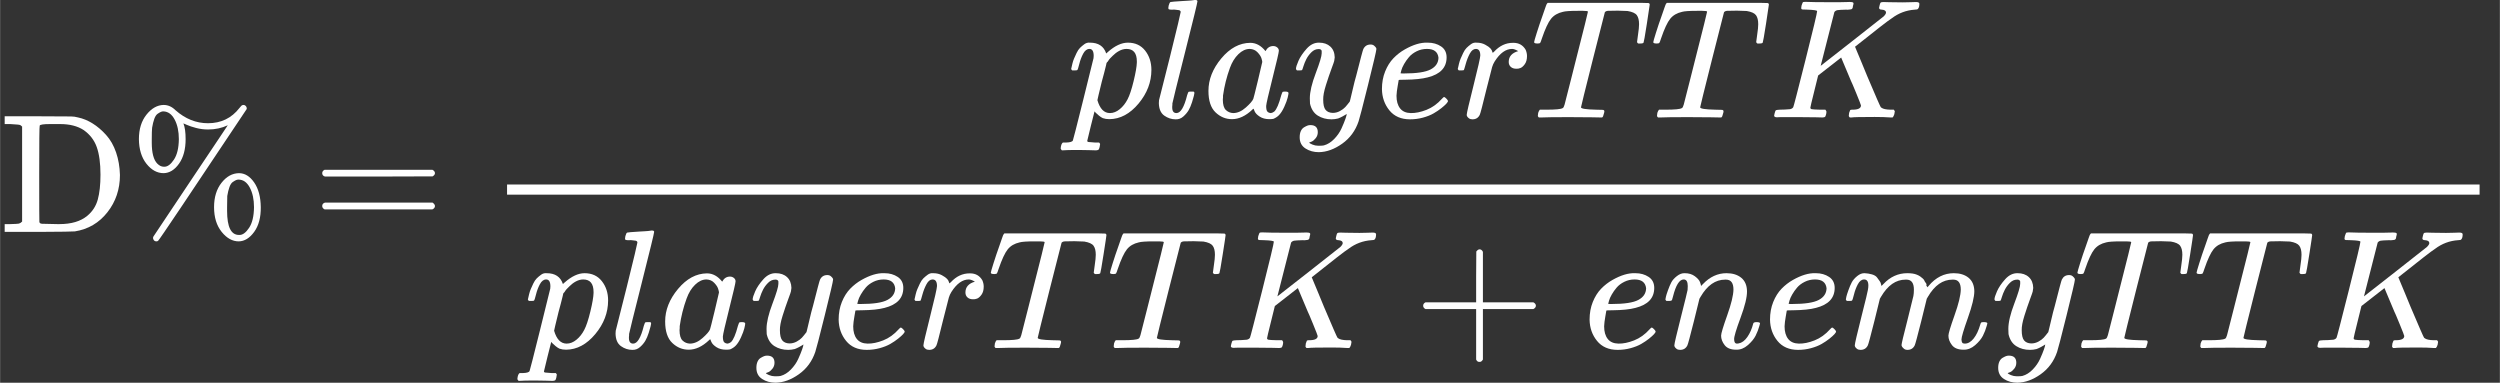 <?xml version="1.0" encoding="UTF-8" standalone="no" ?>
<svg xmlns="http://www.w3.org/2000/svg" width="501.195px" height="76.725px" viewBox="0 -1370 14768.4 2261" xmlns:xlink="http://www.w3.org/1999/xlink" aria-hidden="true" style=""><rect x="0" y="-1370" width="14768.4" height="2261" fill="#333333" stroke="none"/><defs><path id="MJX-260-TEX-N-44" d="M130 622Q123 629 119 631T103 634T60 637H27V683H228Q399 682 419 682T461 676Q504 667 546 641T626 573T685 470T708 336Q708 210 634 116T442 3Q429 1 228 0H27V46H60Q102 47 111 49T130 61V622ZM593 338Q593 439 571 501T493 602Q439 637 355 637H322H294Q238 637 234 628Q231 624 231 344Q231 62 232 59Q233 49 248 48T339 46H350Q456 46 515 95Q561 133 577 191T593 338Z"></path><path id="MJX-260-TEX-N-25" d="M465 605Q428 605 394 614T340 632T319 641Q332 608 332 548Q332 458 293 403T202 347Q145 347 101 402T56 548Q56 637 101 693T202 750Q241 750 272 719Q359 642 464 642Q580 642 650 732Q662 748 668 749Q670 750 673 750Q682 750 688 743T693 726Q178 -47 170 -52Q166 -56 160 -56Q147 -56 142 -45Q137 -36 142 -27Q143 -24 363 304Q469 462 525 546T581 630Q528 605 465 605ZM207 385Q235 385 263 427T292 548Q292 617 267 664T200 712Q193 712 186 709T167 698T147 668T134 615Q132 595 132 548V527Q132 436 165 403Q183 385 203 385H207ZM500 146Q500 234 544 290T647 347Q699 347 737 292T776 146T737 0T646 -56Q590 -56 545 0T500 146ZM651 -18Q679 -18 707 24T736 146Q736 215 711 262T644 309Q637 309 630 306T611 295T591 265T578 212Q577 200 577 146V124Q577 -18 647 -18H651Z"></path><path id="MJX-260-TEX-N-20" d=""></path><path id="MJX-260-TEX-N-3D" d="M56 347Q56 360 70 367H707Q722 359 722 347Q722 336 708 328L390 327H72Q56 332 56 347ZM56 153Q56 168 72 173H708Q722 163 722 153Q722 140 707 133H70Q56 140 56 153Z"></path><path id="MJX-260-TEX-N-A0" d=""></path><path id="MJX-260-TEX-I-1D45D" d="M23 287Q24 290 25 295T30 317T40 348T55 381T75 411T101 433T134 442Q209 442 230 378L240 387Q302 442 358 442Q423 442 460 395T497 281Q497 173 421 82T249 -10Q227 -10 210 -4Q199 1 187 11T168 28L161 36Q160 35 139 -51T118 -138Q118 -144 126 -145T163 -148H188Q194 -155 194 -157T191 -175Q188 -187 185 -190T172 -194Q170 -194 161 -194T127 -193T65 -192Q-5 -192 -24 -194H-32Q-39 -187 -39 -183Q-37 -156 -26 -148H-6Q28 -147 33 -136Q36 -130 94 103T155 350Q156 355 156 364Q156 405 131 405Q109 405 94 377T71 316T59 280Q57 278 43 278H29Q23 284 23 287ZM178 102Q200 26 252 26Q282 26 310 49T356 107Q374 141 392 215T411 325V331Q411 405 350 405Q339 405 328 402T306 393T286 380T269 365T254 350T243 336T235 326L232 322Q232 321 229 308T218 264T204 212Q178 106 178 102Z"></path><path id="MJX-260-TEX-I-1D459" d="M117 59Q117 26 142 26Q179 26 205 131Q211 151 215 152Q217 153 225 153H229Q238 153 241 153T246 151T248 144Q247 138 245 128T234 90T214 43T183 6T137 -11Q101 -11 70 11T38 85Q38 97 39 102L104 360Q167 615 167 623Q167 626 166 628T162 632T157 634T149 635T141 636T132 637T122 637Q112 637 109 637T101 638T95 641T94 647Q94 649 96 661Q101 680 107 682T179 688Q194 689 213 690T243 693T254 694Q266 694 266 686Q266 675 193 386T118 83Q118 81 118 75T117 65V59Z"></path><path id="MJX-260-TEX-I-1D44E" d="M33 157Q33 258 109 349T280 441Q331 441 370 392Q386 422 416 422Q429 422 439 414T449 394Q449 381 412 234T374 68Q374 43 381 35T402 26Q411 27 422 35Q443 55 463 131Q469 151 473 152Q475 153 483 153H487Q506 153 506 144Q506 138 501 117T481 63T449 13Q436 0 417 -8Q409 -10 393 -10Q359 -10 336 5T306 36L300 51Q299 52 296 50Q294 48 292 46Q233 -10 172 -10Q117 -10 75 30T33 157ZM351 328Q351 334 346 350T323 385T277 405Q242 405 210 374T160 293Q131 214 119 129Q119 126 119 118T118 106Q118 61 136 44T179 26Q217 26 254 59T298 110Q300 114 325 217T351 328Z"></path><path id="MJX-260-TEX-I-1D466" d="M21 287Q21 301 36 335T84 406T158 442Q199 442 224 419T250 355Q248 336 247 334Q247 331 231 288T198 191T182 105Q182 62 196 45T238 27Q261 27 281 38T312 61T339 94Q339 95 344 114T358 173T377 247Q415 397 419 404Q432 431 462 431Q475 431 483 424T494 412T496 403Q496 390 447 193T391 -23Q363 -106 294 -155T156 -205Q111 -205 77 -183T43 -117Q43 -95 50 -80T69 -58T89 -48T106 -45Q150 -45 150 -87Q150 -107 138 -122T115 -142T102 -147L99 -148Q101 -153 118 -160T152 -167H160Q177 -167 186 -165Q219 -156 247 -127T290 -65T313 -9T321 21L315 17Q309 13 296 6T270 -6Q250 -11 231 -11Q185 -11 150 11T104 82Q103 89 103 113Q103 170 138 262T173 379Q173 380 173 381Q173 390 173 393T169 400T158 404H154Q131 404 112 385T82 344T65 302T57 280Q55 278 41 278H27Q21 284 21 287Z"></path><path id="MJX-260-TEX-I-1D452" d="M39 168Q39 225 58 272T107 350T174 402T244 433T307 442H310Q355 442 388 420T421 355Q421 265 310 237Q261 224 176 223Q139 223 138 221Q138 219 132 186T125 128Q125 81 146 54T209 26T302 45T394 111Q403 121 406 121Q410 121 419 112T429 98T420 82T390 55T344 24T281 -1T205 -11Q126 -11 83 42T39 168ZM373 353Q367 405 305 405Q272 405 244 391T199 357T170 316T154 280T149 261Q149 260 169 260Q282 260 327 284T373 353Z"></path><path id="MJX-260-TEX-I-1D45F" d="M21 287Q22 290 23 295T28 317T38 348T53 381T73 411T99 433T132 442Q161 442 183 430T214 408T225 388Q227 382 228 382T236 389Q284 441 347 441H350Q398 441 422 400Q430 381 430 363Q430 333 417 315T391 292T366 288Q346 288 334 299T322 328Q322 376 378 392Q356 405 342 405Q286 405 239 331Q229 315 224 298T190 165Q156 25 151 16Q138 -11 108 -11Q95 -11 87 -5T76 7T74 17Q74 30 114 189T154 366Q154 405 128 405Q107 405 92 377T68 316T57 280Q55 278 41 278H27Q21 284 21 287Z"></path><path id="MJX-260-TEX-I-1D447" d="M40 437Q21 437 21 445Q21 450 37 501T71 602L88 651Q93 669 101 677H569H659Q691 677 697 676T704 667Q704 661 687 553T668 444Q668 437 649 437Q640 437 637 437T631 442L629 445Q629 451 635 490T641 551Q641 586 628 604T573 629Q568 630 515 631Q469 631 457 630T439 622Q438 621 368 343T298 60Q298 48 386 46Q418 46 427 45T436 36Q436 31 433 22Q429 4 424 1L422 0Q419 0 415 0Q410 0 363 1T228 2Q99 2 64 0H49Q43 6 43 9T45 27Q49 40 55 46H83H94Q174 46 189 55Q190 56 191 56Q196 59 201 76T241 233Q258 301 269 344Q339 619 339 625Q339 630 310 630H279Q212 630 191 624Q146 614 121 583T67 467Q60 445 57 441T43 437H40Z"></path><path id="MJX-260-TEX-I-1D43E" d="M285 628Q285 635 228 637Q205 637 198 638T191 647Q191 649 193 661Q199 681 203 682Q205 683 214 683H219Q260 681 355 681Q389 681 418 681T463 682T483 682Q500 682 500 674Q500 669 497 660Q496 658 496 654T495 648T493 644T490 641T486 639T479 638T470 637T456 637Q416 636 405 634T387 623L306 305Q307 305 490 449T678 597Q692 611 692 620Q692 635 667 637Q651 637 651 648Q651 650 654 662T659 677Q662 682 676 682Q680 682 711 681T791 680Q814 680 839 681T869 682Q889 682 889 672Q889 650 881 642Q878 637 862 637Q787 632 726 586Q710 576 656 534T556 455L509 418L518 396Q527 374 546 329T581 244Q656 67 661 61Q663 59 666 57Q680 47 717 46H738Q744 38 744 37T741 19Q737 6 731 0H720Q680 3 625 3Q503 3 488 0H478Q472 6 472 9T474 27Q478 40 480 43T491 46H494Q544 46 544 71Q544 75 517 141T485 216L427 354L359 301L291 248L268 155Q245 63 245 58Q245 51 253 49T303 46H334Q340 37 340 35Q340 19 333 5Q328 0 317 0Q314 0 280 1T180 2Q118 2 85 2T49 1Q31 1 31 11Q31 13 34 25Q38 41 42 43T65 46Q92 46 125 49Q139 52 144 61Q147 65 216 339T285 628Z"></path><path id="MJX-260-TEX-N-2B" d="M56 237T56 250T70 270H369V420L370 570Q380 583 389 583Q402 583 409 568V270H707Q722 262 722 250T707 230H409V-68Q401 -82 391 -82H389H387Q375 -82 369 -68V230H70Q56 237 56 250Z"></path><path id="MJX-260-TEX-I-1D45B" d="M21 287Q22 293 24 303T36 341T56 388T89 425T135 442Q171 442 195 424T225 390T231 369Q231 367 232 367L243 378Q304 442 382 442Q436 442 469 415T503 336T465 179T427 52Q427 26 444 26Q450 26 453 27Q482 32 505 65T540 145Q542 153 560 153Q580 153 580 145Q580 144 576 130Q568 101 554 73T508 17T439 -10Q392 -10 371 17T350 73Q350 92 386 193T423 345Q423 404 379 404H374Q288 404 229 303L222 291L189 157Q156 26 151 16Q138 -11 108 -11Q95 -11 87 -5T76 7T74 17Q74 30 112 180T152 343Q153 348 153 366Q153 405 129 405Q91 405 66 305Q60 285 60 284Q58 278 41 278H27Q21 284 21 287Z"></path><path id="MJX-260-TEX-I-1D45A" d="M21 287Q22 293 24 303T36 341T56 388T88 425T132 442T175 435T205 417T221 395T229 376L231 369Q231 367 232 367L243 378Q303 442 384 442Q401 442 415 440T441 433T460 423T475 411T485 398T493 385T497 373T500 364T502 357L510 367Q573 442 659 442Q713 442 746 415T780 336Q780 285 742 178T704 50Q705 36 709 31T724 26Q752 26 776 56T815 138Q818 149 821 151T837 153Q857 153 857 145Q857 144 853 130Q845 101 831 73T785 17T716 -10Q669 -10 648 17T627 73Q627 92 663 193T700 345Q700 404 656 404H651Q565 404 506 303L499 291L466 157Q433 26 428 16Q415 -11 385 -11Q372 -11 364 -4T353 8T350 18Q350 29 384 161L420 307Q423 322 423 345Q423 404 379 404H374Q288 404 229 303L222 291L189 157Q156 26 151 16Q138 -11 108 -11Q95 -11 87 -5T76 7T74 17Q74 30 112 181Q151 335 151 342Q154 357 154 369Q154 405 129 405Q107 405 92 377T69 316T57 280Q55 278 41 278H27Q21 284 21 287Z"></path></defs><g stroke="#fff" fill="#fff" stroke-width="0" transform="scale(1,-1)"><g data-mml-node="math"><g data-mml-node="mtext"><use data-c="44" xlink:href="#MJX-260-TEX-N-44"></use><use data-c="25" xlink:href="#MJX-260-TEX-N-25" transform="translate(764,0)"></use><use data-c="20" xlink:href="#MJX-260-TEX-N-20" transform="translate(1597,0)"></use><use data-c="3D" xlink:href="#MJX-260-TEX-N-3D" transform="translate(1847,0)"></use><use data-c="A0" xlink:href="#MJX-260-TEX-N-A0" transform="translate(2625,0)"></use></g><g data-mml-node="mfrac" transform="translate(2875,0)"><g data-mml-node="mrow" transform="translate(3429.7,676)"><g data-mml-node="mi"><use data-c="1D45D" xlink:href="#MJX-260-TEX-I-1D45D"></use></g><g data-mml-node="mi" transform="translate(503,0)"><use data-c="1D459" xlink:href="#MJX-260-TEX-I-1D459"></use></g><g data-mml-node="mi" transform="translate(801,0)"><use data-c="1D44E" xlink:href="#MJX-260-TEX-I-1D44E"></use></g><g data-mml-node="mi" transform="translate(1330,0)"><use data-c="1D466" xlink:href="#MJX-260-TEX-I-1D466"></use></g><g data-mml-node="mi" transform="translate(1820,0)"><use data-c="1D452" xlink:href="#MJX-260-TEX-I-1D452"></use></g><g data-mml-node="mi" transform="translate(2286,0)"><use data-c="1D45F" xlink:href="#MJX-260-TEX-I-1D45F"></use></g><g data-mml-node="mi" transform="translate(2737,0)"><use data-c="1D447" xlink:href="#MJX-260-TEX-I-1D447"></use></g><g data-mml-node="mi" transform="translate(3441,0)"><use data-c="1D447" xlink:href="#MJX-260-TEX-I-1D447"></use></g><g data-mml-node="mi" transform="translate(4145,0)"><use data-c="1D43E" xlink:href="#MJX-260-TEX-I-1D43E"></use></g></g><g data-mml-node="mrow" transform="translate(220,-686)"><g data-mml-node="mi"><use data-c="1D45D" xlink:href="#MJX-260-TEX-I-1D45D"></use></g><g data-mml-node="mi" transform="translate(503,0)"><use data-c="1D459" xlink:href="#MJX-260-TEX-I-1D459"></use></g><g data-mml-node="mi" transform="translate(801,0)"><use data-c="1D44E" xlink:href="#MJX-260-TEX-I-1D44E"></use></g><g data-mml-node="mi" transform="translate(1330,0)"><use data-c="1D466" xlink:href="#MJX-260-TEX-I-1D466"></use></g><g data-mml-node="mi" transform="translate(1820,0)"><use data-c="1D452" xlink:href="#MJX-260-TEX-I-1D452"></use></g><g data-mml-node="mi" transform="translate(2286,0)"><use data-c="1D45F" xlink:href="#MJX-260-TEX-I-1D45F"></use></g><g data-mml-node="mi" transform="translate(2737,0)"><use data-c="1D447" xlink:href="#MJX-260-TEX-I-1D447"></use></g><g data-mml-node="mi" transform="translate(3441,0)"><use data-c="1D447" xlink:href="#MJX-260-TEX-I-1D447"></use></g><g data-mml-node="mi" transform="translate(4145,0)"><use data-c="1D43E" xlink:href="#MJX-260-TEX-I-1D43E"></use></g><g data-mml-node="mo" transform="translate(5256.2,0)"><use data-c="2B" xlink:href="#MJX-260-TEX-N-2B"></use></g><g data-mml-node="mi" transform="translate(6256.4,0)"><use data-c="1D452" xlink:href="#MJX-260-TEX-I-1D452"></use></g><g data-mml-node="mi" transform="translate(6722.4,0)"><use data-c="1D45B" xlink:href="#MJX-260-TEX-I-1D45B"></use></g><g data-mml-node="mi" transform="translate(7322.4,0)"><use data-c="1D452" xlink:href="#MJX-260-TEX-I-1D452"></use></g><g data-mml-node="mi" transform="translate(7788.4,0)"><use data-c="1D45A" xlink:href="#MJX-260-TEX-I-1D45A"></use></g><g data-mml-node="mi" transform="translate(8666.4,0)"><use data-c="1D466" xlink:href="#MJX-260-TEX-I-1D466"></use></g><g data-mml-node="mi" transform="translate(9156.4,0)"><use data-c="1D447" xlink:href="#MJX-260-TEX-I-1D447"></use></g><g data-mml-node="mi" transform="translate(9860.4,0)"><use data-c="1D447" xlink:href="#MJX-260-TEX-I-1D447"></use></g><g data-mml-node="mi" transform="translate(10564.4,0)"><use data-c="1D43E" xlink:href="#MJX-260-TEX-I-1D43E"></use></g></g><rect width="11653.4" height="60" x="120" y="220"></rect></g></g></g></svg>